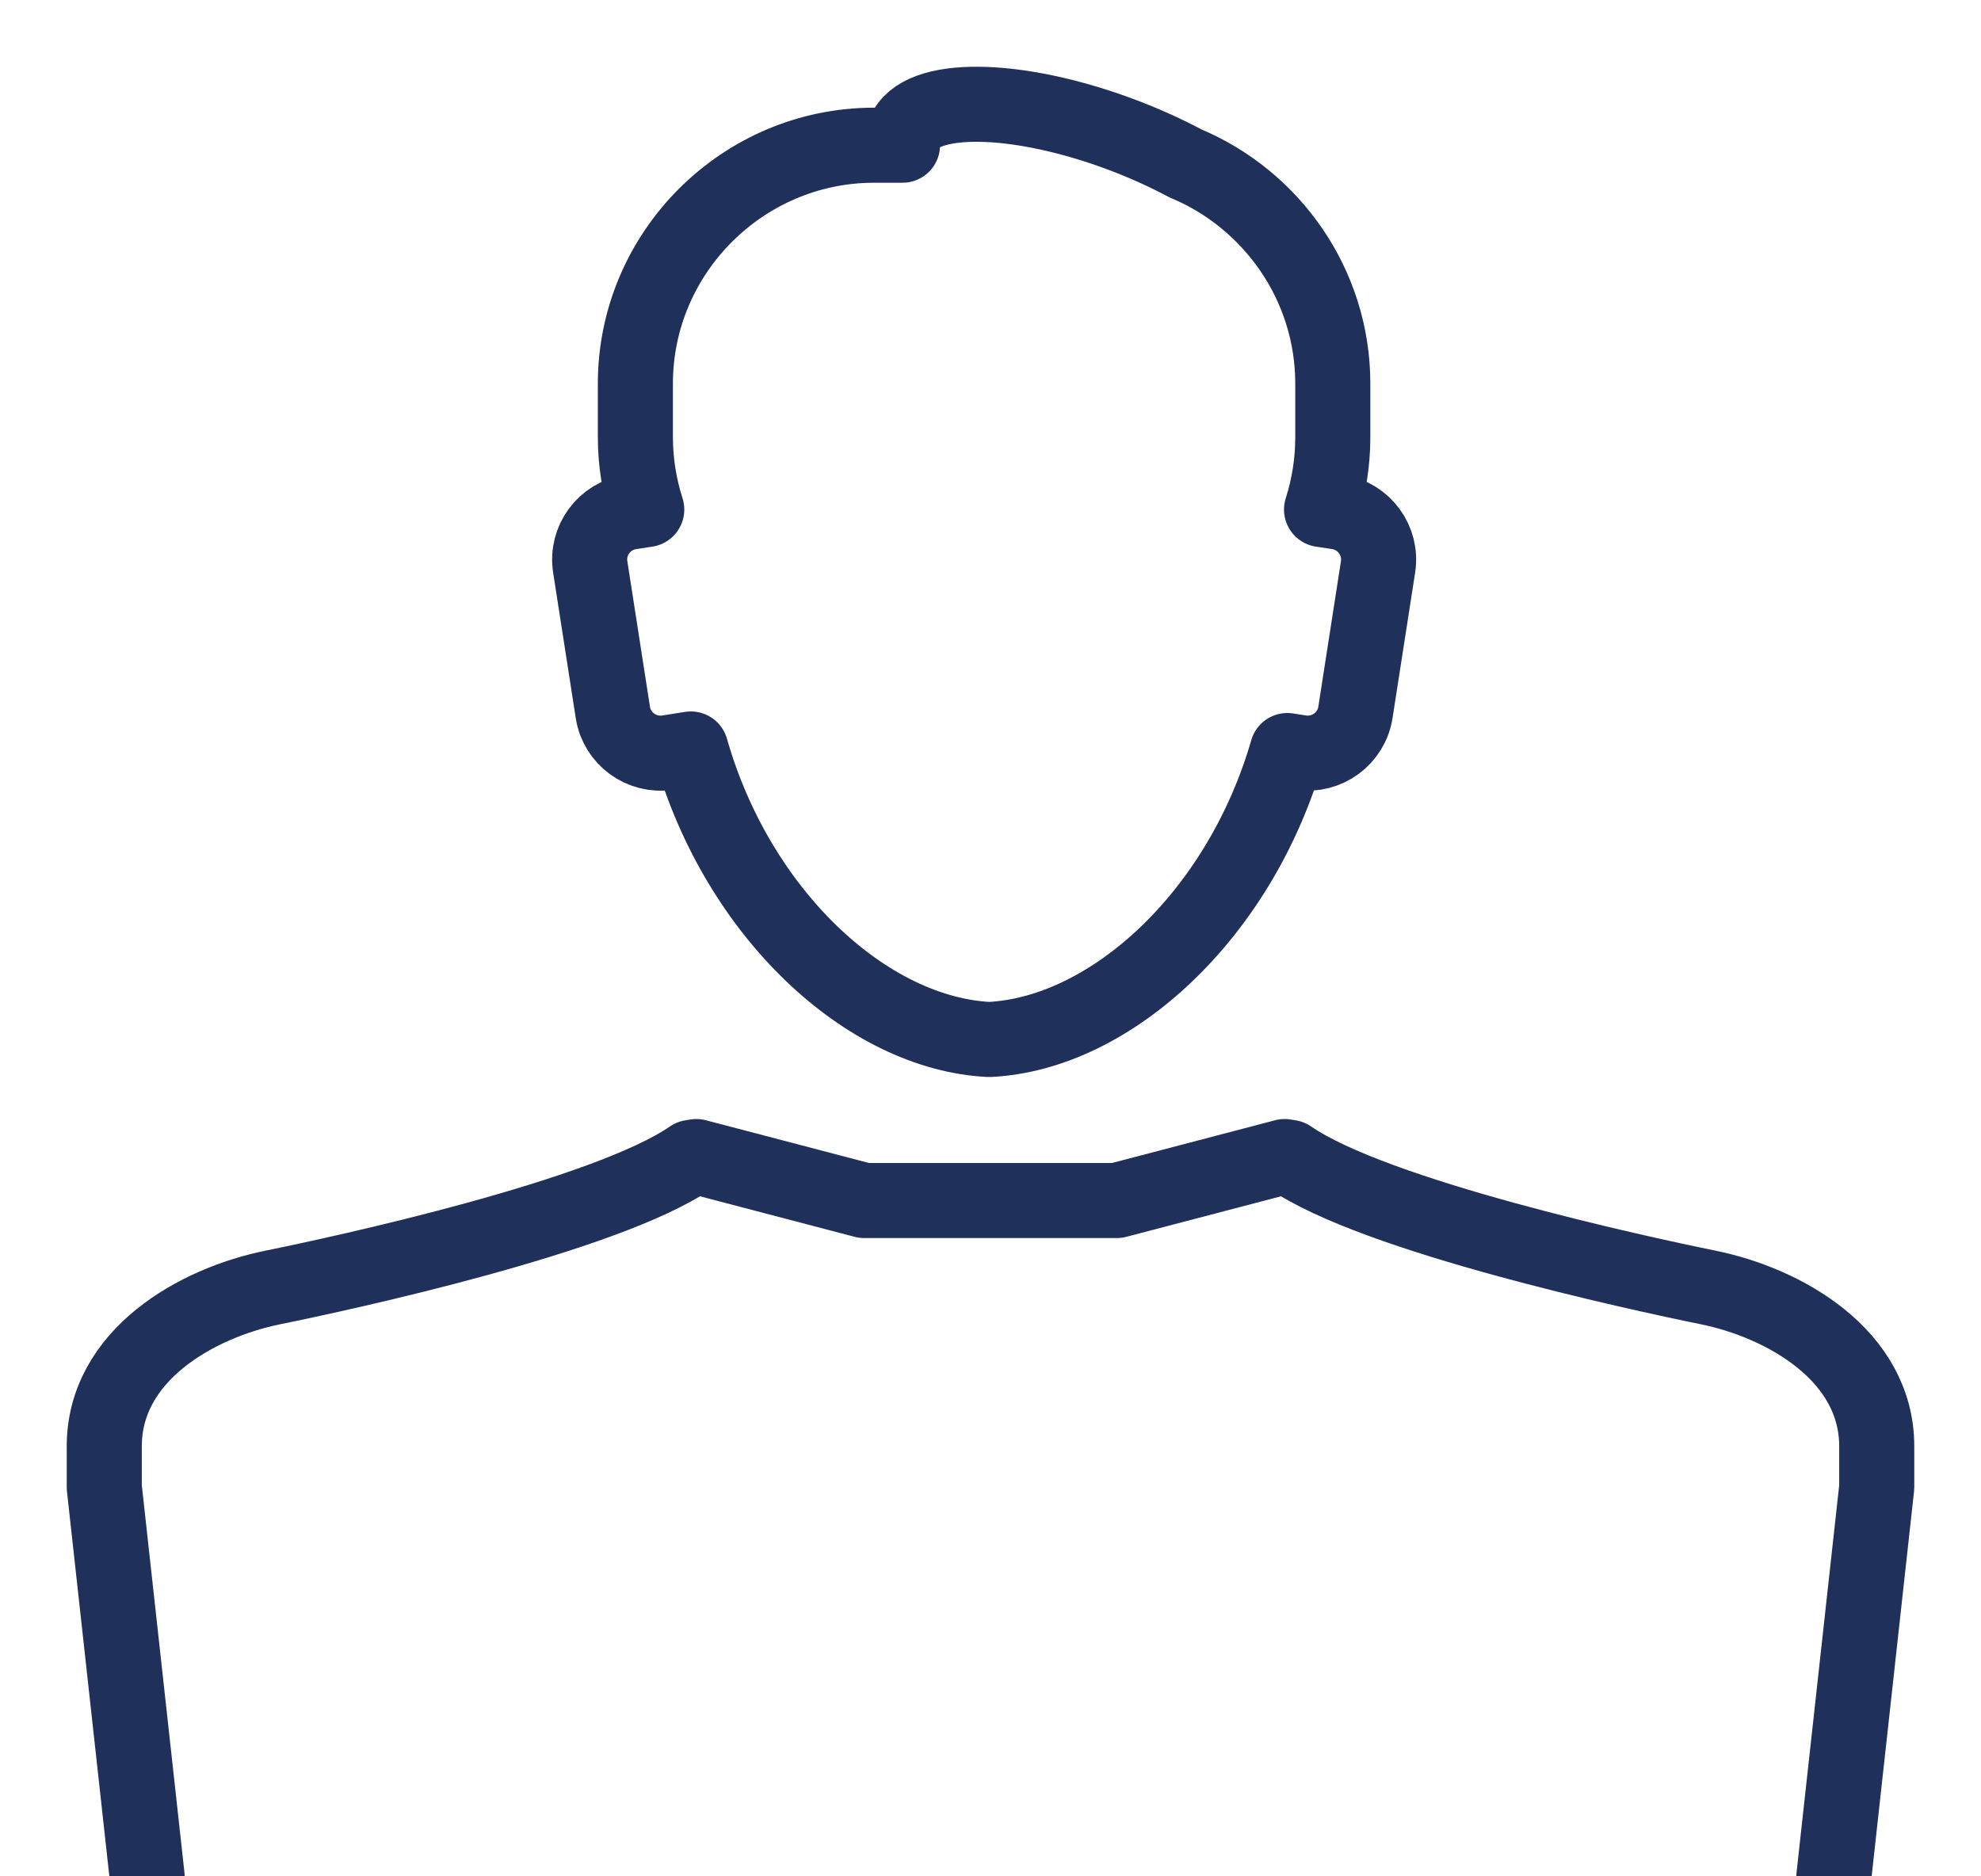 <?xml version="1.0" encoding="UTF-8"?>
<svg width="19px" height="18px" viewBox="0 0 19 18" version="1.1" xmlns="http://www.w3.org/2000/svg" xmlns:xlink="http://www.w3.org/1999/xlink">
    <title>private-individuals-icon</title>
    <g id="Symbols" stroke="none" stroke-width="1" fill="none" fill-rule="evenodd" stroke-linecap="round" stroke-linejoin="round">
        <g id="User-Categories" transform="translate(-123, -365)" stroke="#1F305B" stroke-width="0.72">
            <g id="private-individuals-icon" transform="translate(124, 366)">
                <path d="M11.347,6.2 C10.894,7.771 9.66,8.915 8.488,8.972 C7.313,8.915 6.076,7.764 5.626,6.185 L5.404,6.22 C5.153,6.258 4.917,6.085 4.878,5.835 L4.661,4.438 C4.622,4.188 4.794,3.951 5.046,3.912 L5.203,3.888 C5.133,3.669 5.094,3.436 5.094,3.194 L5.094,2.68 C5.094,1.422 6.125,0.393 7.383,0.393 L7.656,0.393 C7.653,0.35 7.658,0.309 7.673,0.271 C7.814,-0.1 8.752,-0.088 9.769,0.296 C9.985,0.378 10.187,0.47 10.371,0.568 C11.198,0.914 11.783,1.732 11.783,2.68 L11.783,3.194 C11.783,3.436 11.745,3.669 11.675,3.888 L11.833,3.912 C12.083,3.951 12.256,4.188 12.217,4.438 L12,5.835 C11.961,6.085 11.724,6.258 11.474,6.22 L11.347,6.2 Z" id="Stroke-1"></path>
                <path d="M0.411,17 L0,13.267 L0,12.875 C0,12.002 0.883,11.499 1.621,11.35 C2.294,11.213 4.814,10.667 5.629,10.103 L5.679,10.095 L7.289,10.517 L9.711,10.517 L11.321,10.095 L11.371,10.103 C12.186,10.667 14.706,11.213 15.379,11.35 C16.116,11.499 17,12.003 17,12.875 L17,13.267 L16.589,17" id="Stroke-3"></path>
            </g>
        </g>
    </g>
</svg>